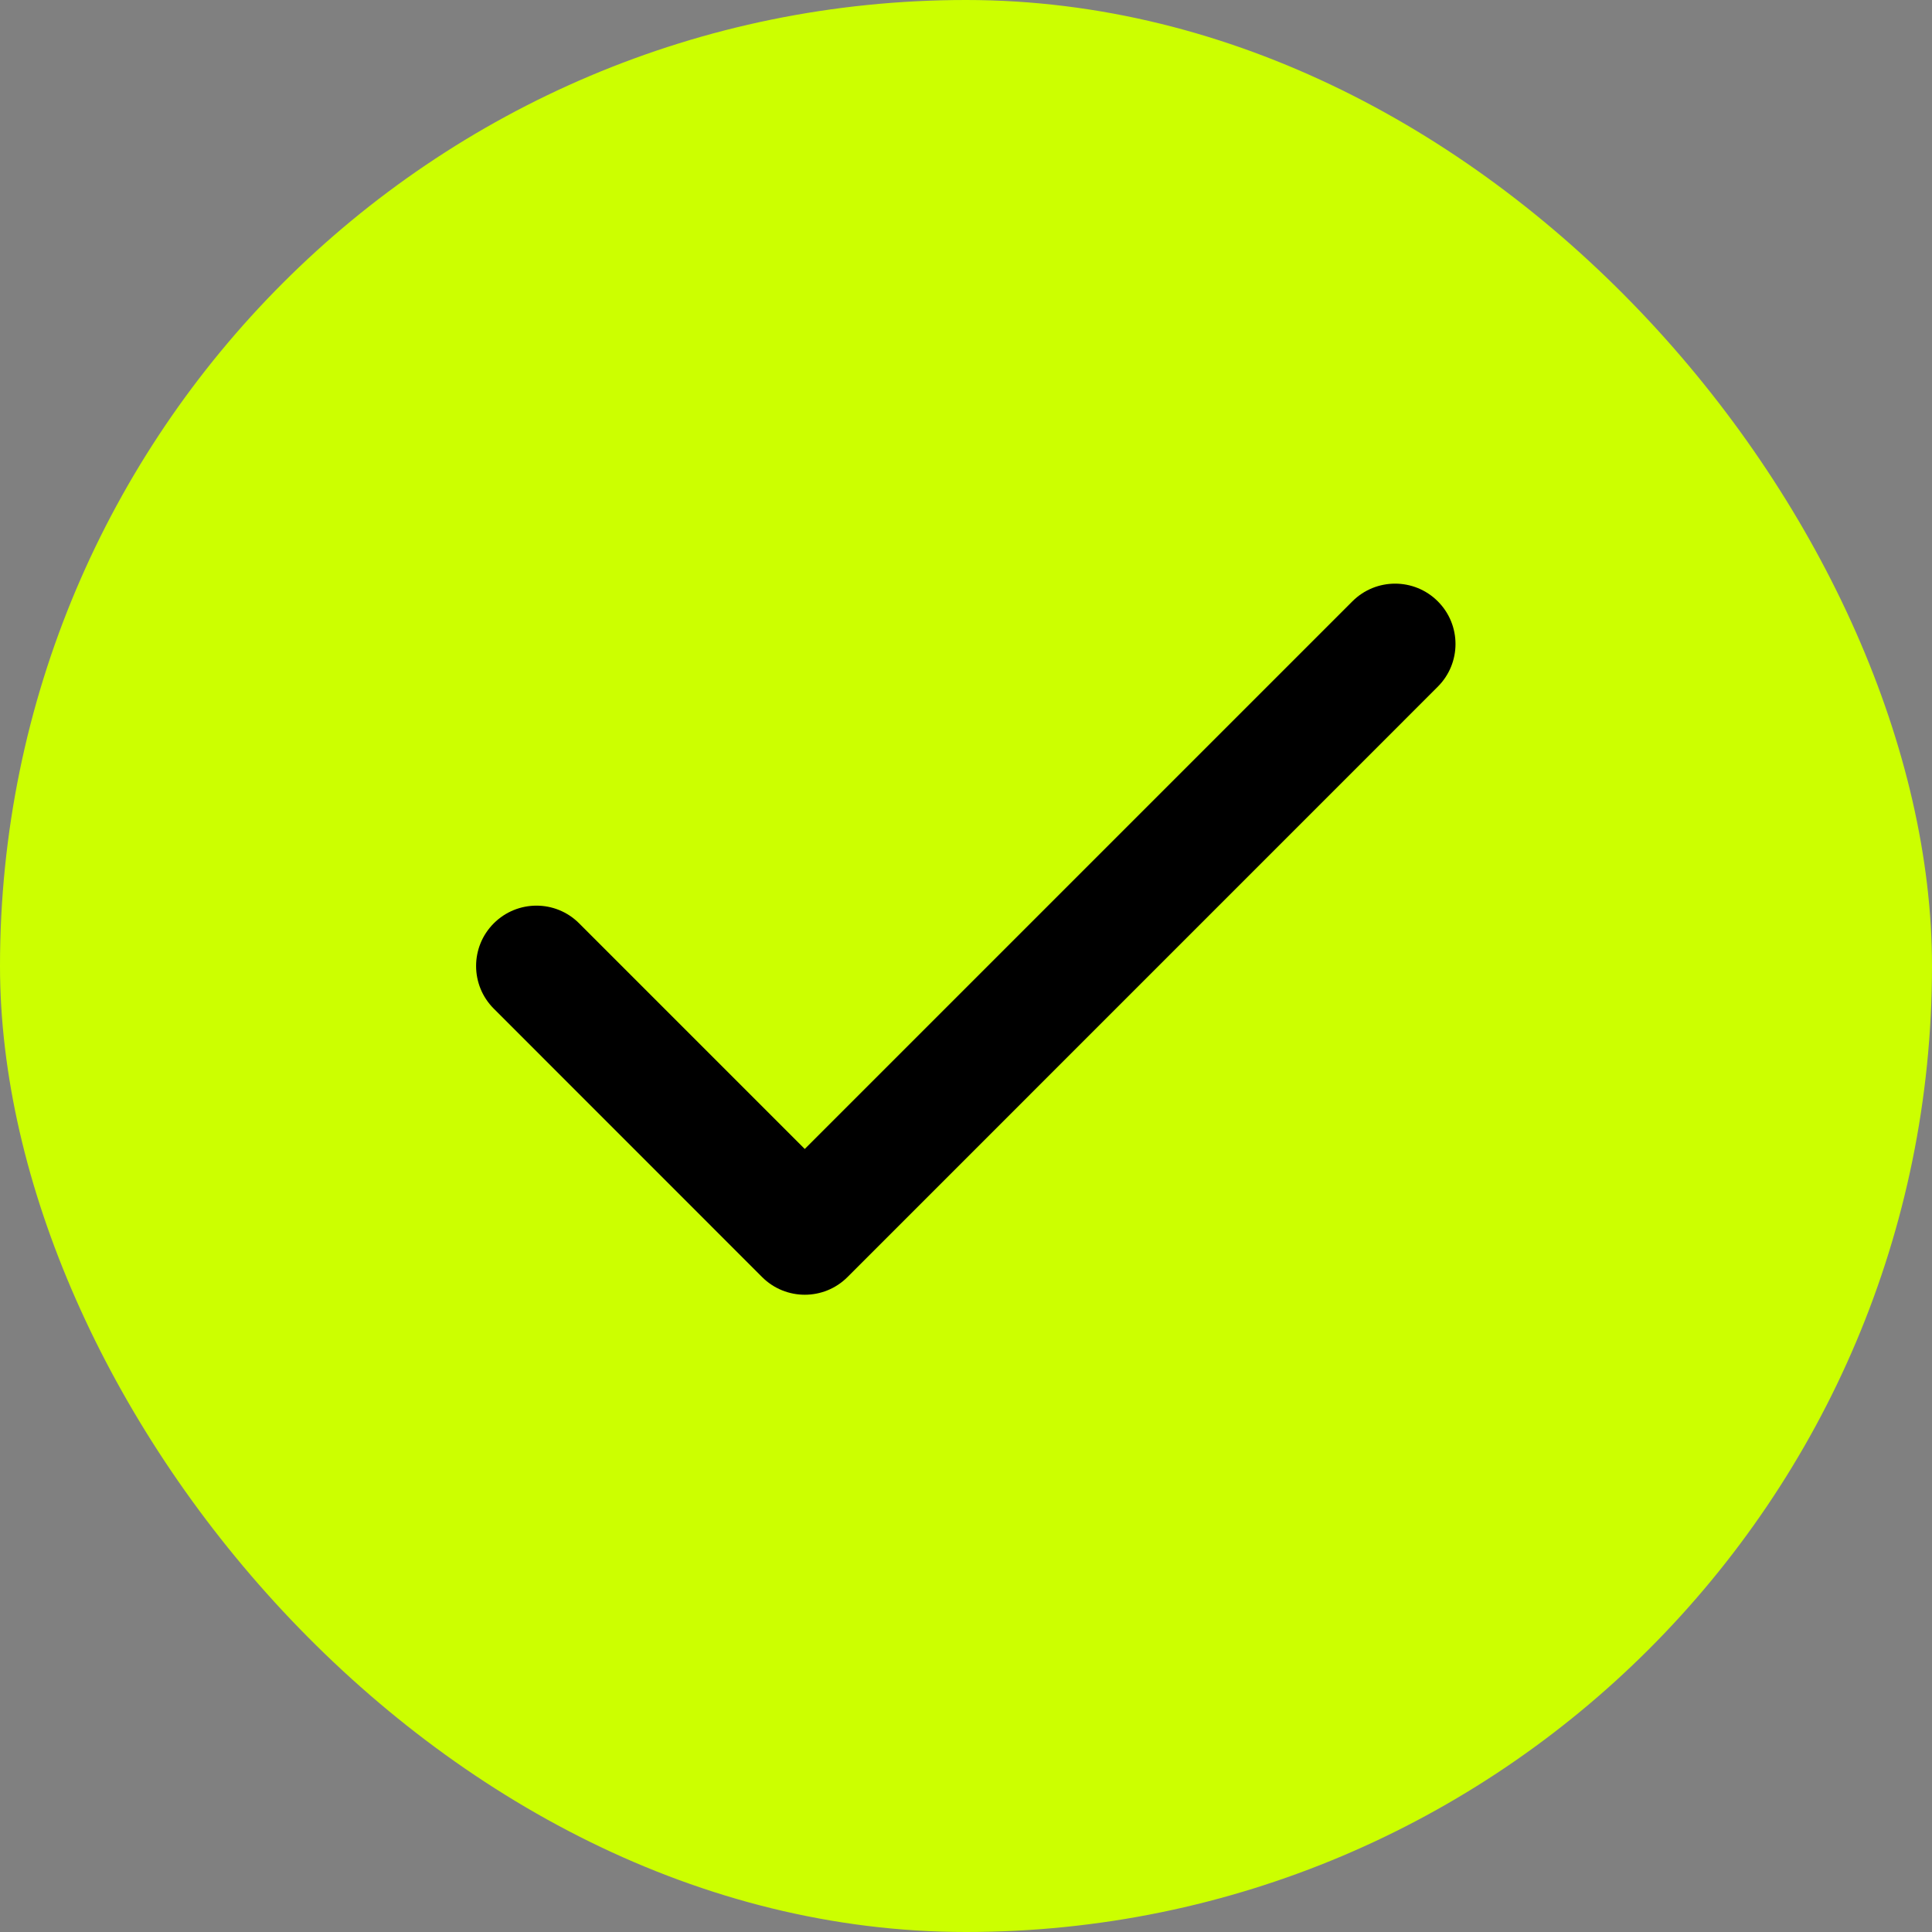 <svg width="24" height="24" viewBox="0 0 24 24" fill="none" xmlns="http://www.w3.org/2000/svg">
<rect x="0" y="0" width="24" height="24" fill="#808080" stroke="none"/>
<rect width="24" height="24" rx="12" fill="#CCFF00"/>
<path fill-rule="evenodd" clip-rule="evenodd" d="M17.861 7.47C18.154 7.763 18.154 8.237 17.861 8.53L10.528 15.864C10.235 16.157 9.76 16.157 9.467 15.864L6.134 12.53C5.841 12.237 5.841 11.763 6.134 11.47C6.427 11.177 6.902 11.177 7.194 11.47L9.997 14.273L16.8 7.47C17.093 7.177 17.568 7.177 17.861 7.47Z" fill="black"/>
</svg>
